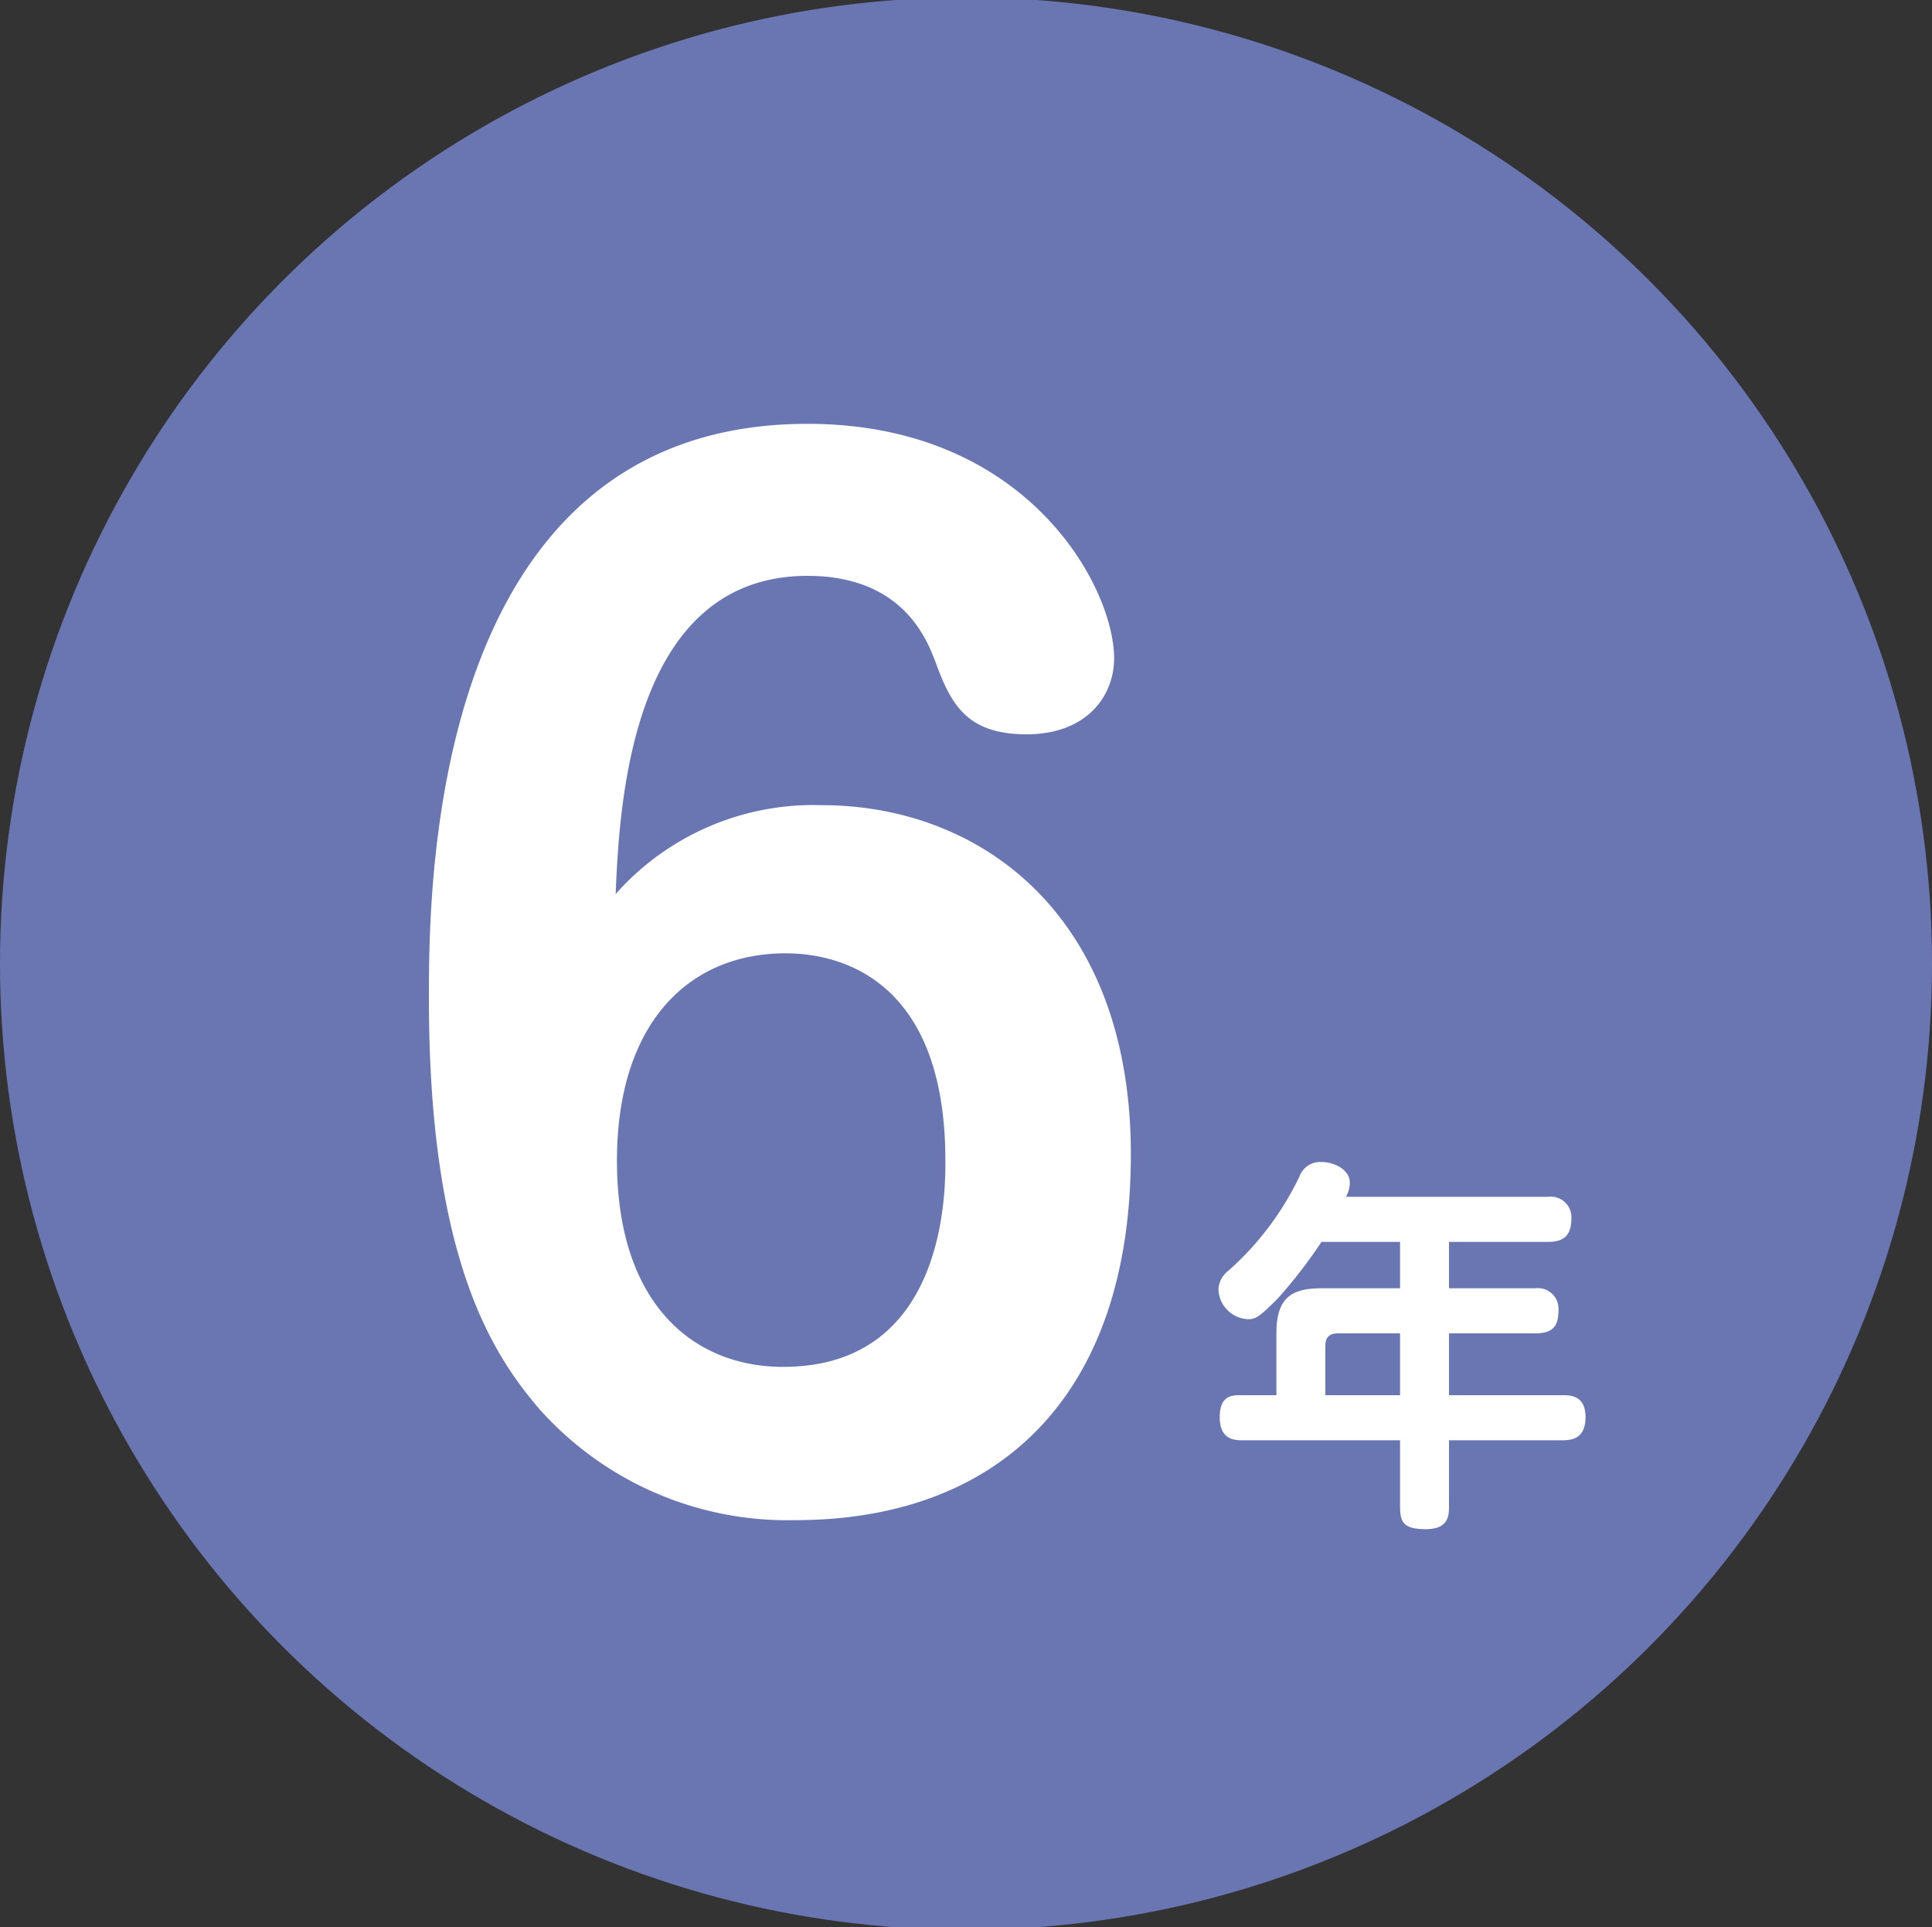 <svg id="レイヤー_1" data-name="レイヤー 1" xmlns="http://www.w3.org/2000/svg" width="150" height="149.6" viewBox="0 0 150 149.6"><rect x="0" y="0" width="150" height="149.6" fill="#333333" stroke="none"/><defs><style>.cls-1{fill:#6976b2;}.cls-2{fill:#fff;}</style></defs><title>アートボード 1</title><circle class="cls-1" cx="75" cy="74.8" r="75"/><path class="cls-2" d="M63.8,62.5c12.3,0,24,8.5,24,27.1S77.7,118,61.7,118a25.8,25.8,0,0,1-19.8-8.6c-3.6-4.2-8.6-11.6-8.6-31.9,0-8.5,0-44.6,29.4-44.6,17.1,0,23.8,12.7,23.8,18.2,0,2.9-2.1,5.9-6.8,5.9s-5.9-2.4-7.1-5.7c-.6-1.5-2.4-6.6-9.9-6.6-13.5,0-14.6,17.1-14.9,24.7A20.5,20.5,0,0,1,63.8,62.5ZM47.9,90.1c0,11.2,6,16,12.9,16,12.6,0,12.6-13.5,12.6-16C73.4,75.9,65.1,74,61,74,53.4,74,47.9,79.5,47.9,90.1Z"/><path class="cls-2" d="M120.2,92.9a1.6,1.6,0,0,1,1.8,1.7c0,1.3-.6,1.8-1.8,1.8h-7.7V100h6.7a1.6,1.6,0,0,1,1.8,1.7c0,1.2-.4,1.8-1.8,1.8h-6.7v4.8h8.8c.6,0,1.8,0,1.8,1.7s-1.1,1.8-1.8,1.8h-8.8v5.1c0,.7,0,1.8-1.8,1.8s-2-.6-2-1.8v-5.1H96.5c-.6,0-1.8,0-1.8-1.8s1.1-1.7,1.8-1.7h2.6v-4.8c0-2.7,1.1-3.5,3.5-3.5h6.1V96.4h-6.1a38.3,38.3,0,0,1-3.4,4.4c-1.4,1.4-1.7,1.6-2.3,1.6a2.4,2.4,0,0,1-2.3-2.3,1.9,1.9,0,0,1,.7-1.4,23,23,0,0,0,5.6-7.4,1.7,1.7,0,0,1,1.7-1.1c1,0,2.2.6,2.2,1.6a2.3,2.3,0,0,1-.3,1.1Zm-11.5,15.4v-4.8h-4.8c-.7,0-1,.3-1,1v3.8Z"/></svg>